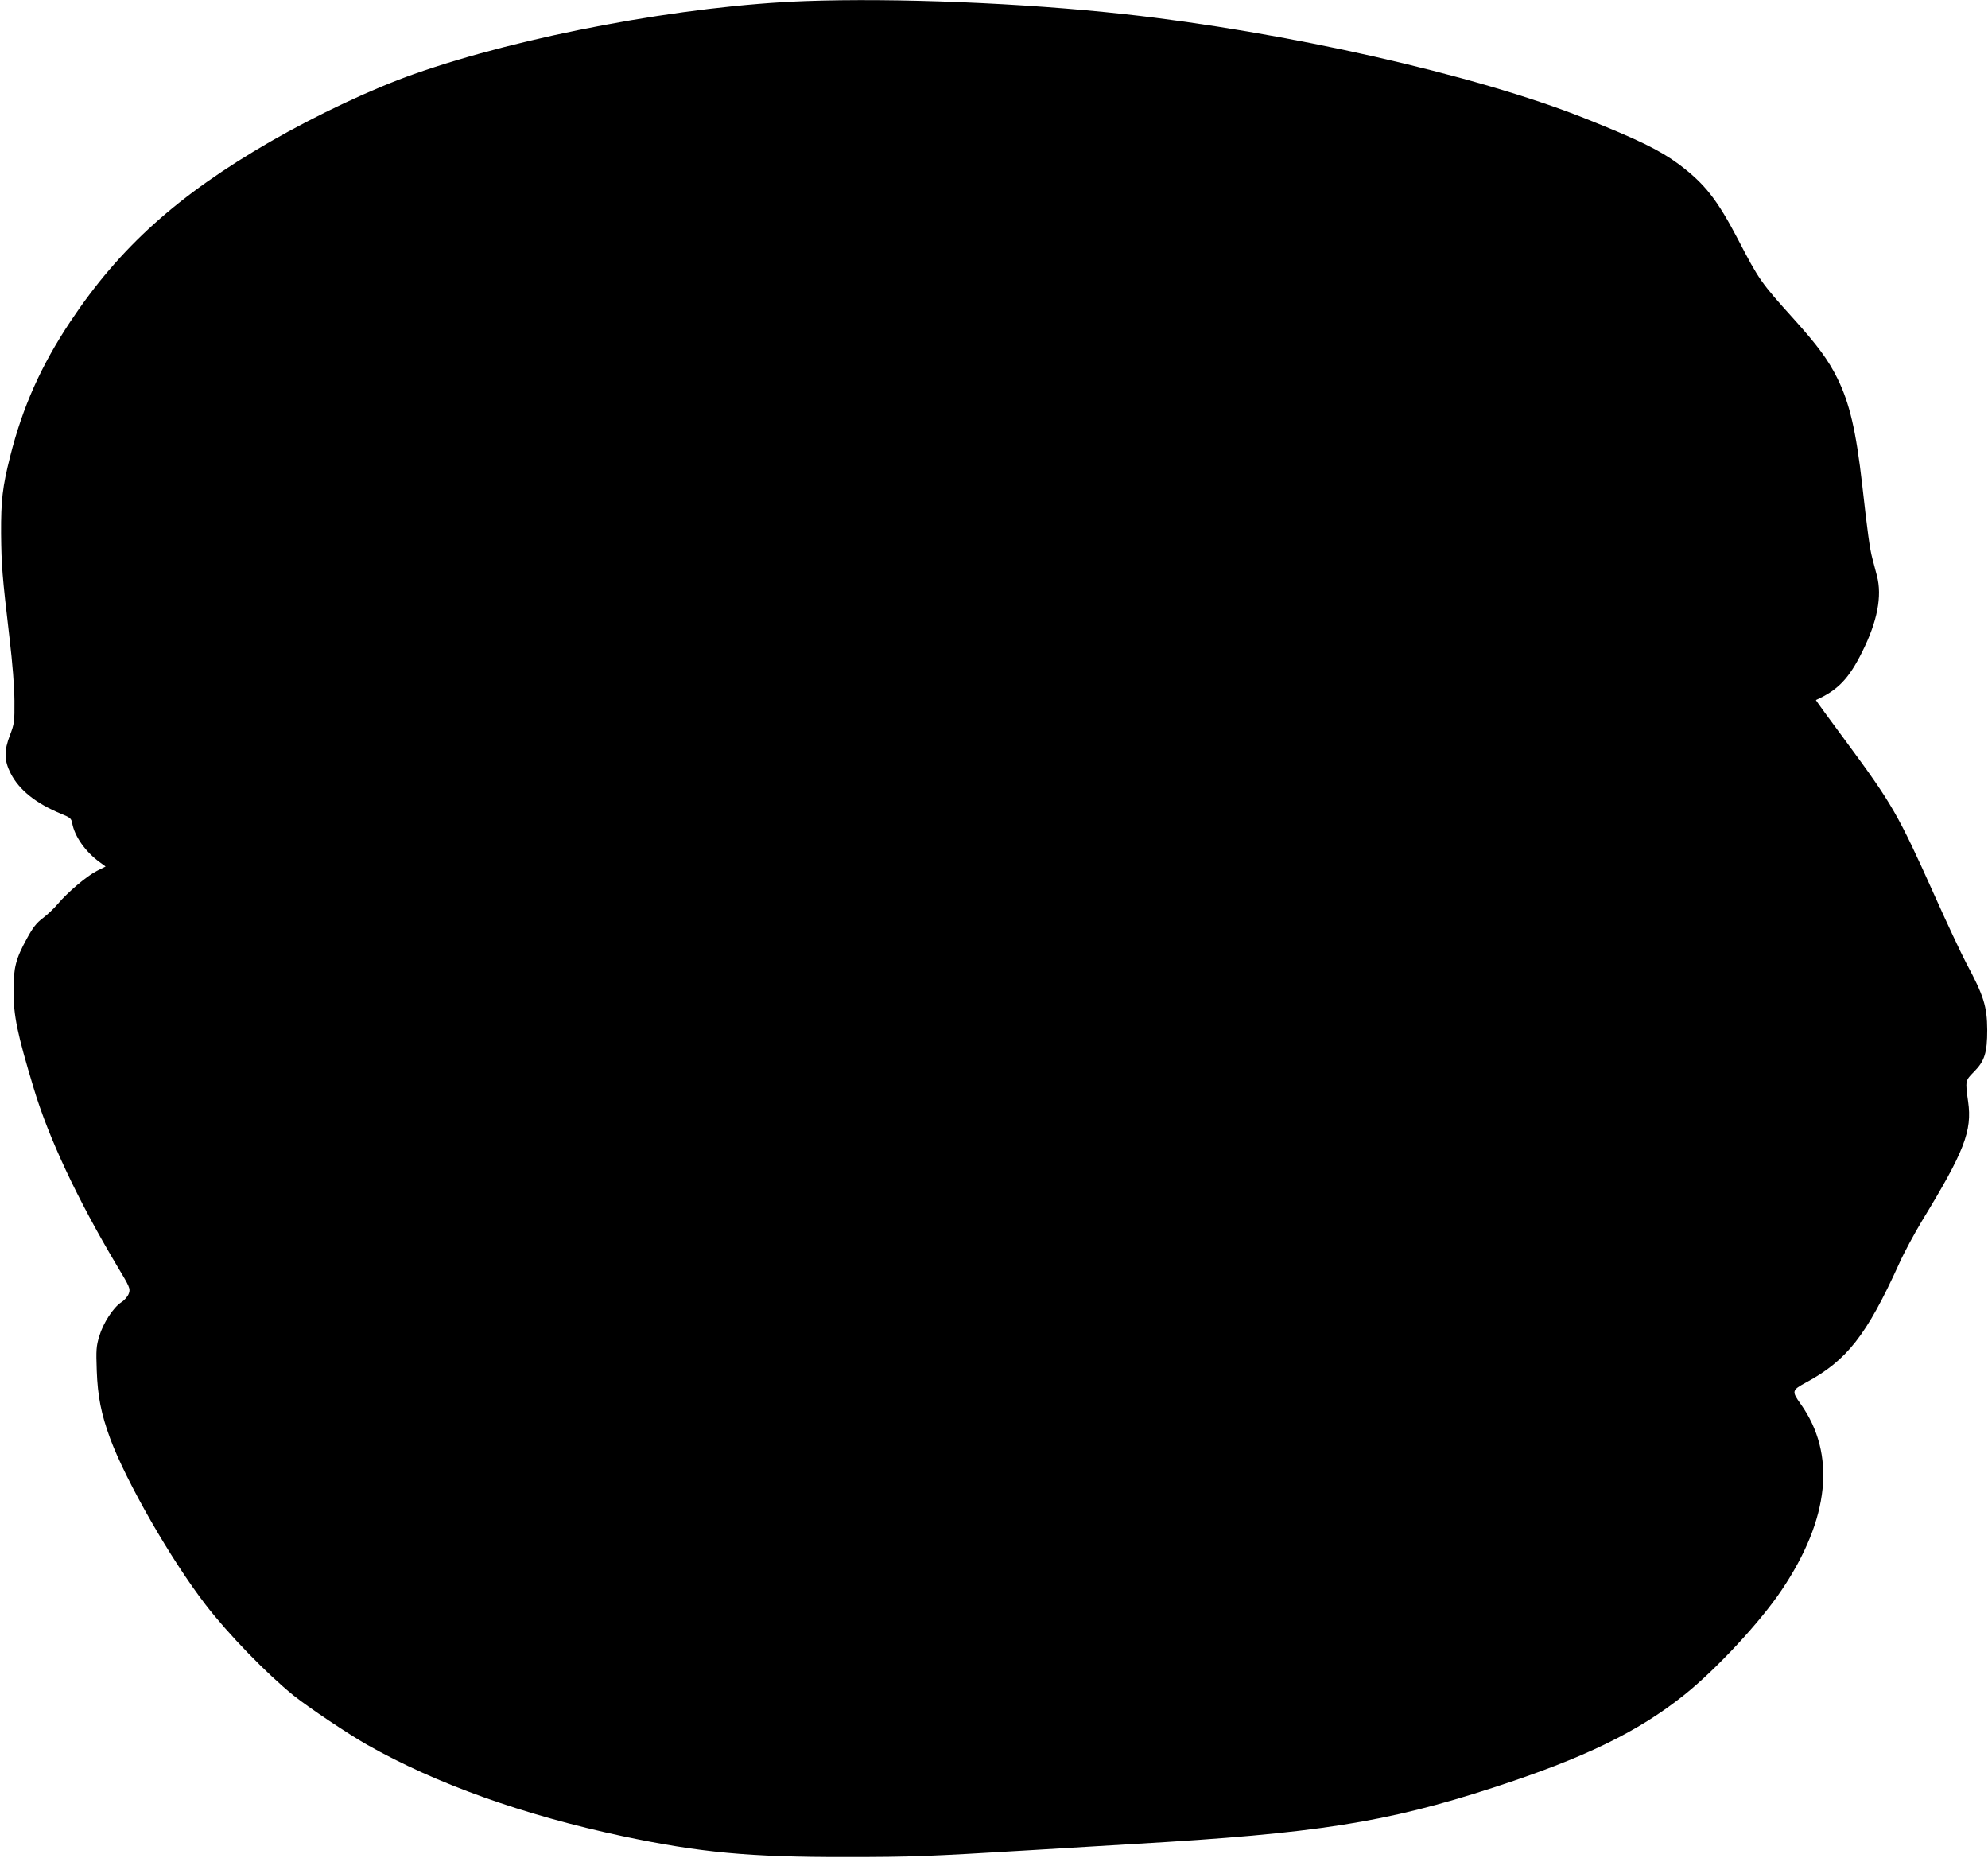 <?xml version="1.0" standalone="no"?>
<!DOCTYPE svg PUBLIC "-//W3C//DTD SVG 20010904//EN"
 "http://www.w3.org/TR/2001/REC-SVG-20010904/DTD/svg10.dtd">
<svg version="1.0" xmlns="http://www.w3.org/2000/svg"
 width="1280pt" height="1196pt" viewBox="0 0 1280 1196"
 preserveAspectRatio="xMidYMid meet">
<g transform="translate(0,1196) scale(0.1,-0.1)"
fill="#000000" stroke="none">
<path d="M5185 11953 c-775 -28 -1820 -223 -2520 -470 -272 -96 -622 -261
-925 -435 -595 -344 -968 -679 -1287 -1158 -189 -284 -308 -551 -388 -870 -49
-194 -59 -281 -58 -495 2 -204 7 -270 54 -670 20 -170 31 -310 32 -405 1 -137
-1 -149 -28 -220 -40 -103 -39 -165 4 -249 54 -106 163 -193 323 -259 61 -25
67 -30 73 -62 16 -85 85 -183 177 -250 l38 -28 -56 -28 c-64 -32 -189 -138
-252 -213 -24 -29 -67 -69 -96 -91 -41 -31 -64 -60 -103 -132 -71 -129 -86
-187 -86 -333 0 -165 24 -278 130 -630 96 -320 281 -714 534 -1139 85 -141 89
-151 79 -181 -7 -20 -26 -43 -49 -58 -52 -34 -117 -134 -142 -219 -19 -63 -21
-86 -16 -222 6 -164 28 -277 86 -435 103 -278 392 -782 615 -1071 147 -191
394 -445 566 -584 95 -76 353 -249 475 -318 443 -251 1006 -452 1645 -588 497
-105 814 -135 1435 -134 429 0 524 4 1190 44 176 11 475 29 665 40 1177 68
1623 138 2315 363 584 190 931 358 1230 597 204 163 489 469 626 674 310 460
352 876 123 1198 -59 83 -57 89 33 138 264 142 391 304 601 766 32 72 99 195
147 275 273 448 324 579 297 768 -19 133 -18 136 37 191 69 69 86 123 86 270
-1 151 -22 220 -135 430 -33 63 -126 261 -206 440 -232 517 -272 586 -566 984
-109 147 -198 269 -196 270 140 62 213 138 298 310 98 196 129 359 95 489 -8
31 -22 83 -30 114 -16 59 -31 168 -65 473 -40 349 -81 525 -160 685 -59 119
-127 211 -281 382 -211 234 -223 251 -356 507 -137 262 -215 362 -384 489
-120 89 -262 159 -609 297 -702 279 -1922 555 -2960 669 -653 72 -1470 105
-2055 84z"/>
</g>
</svg>
